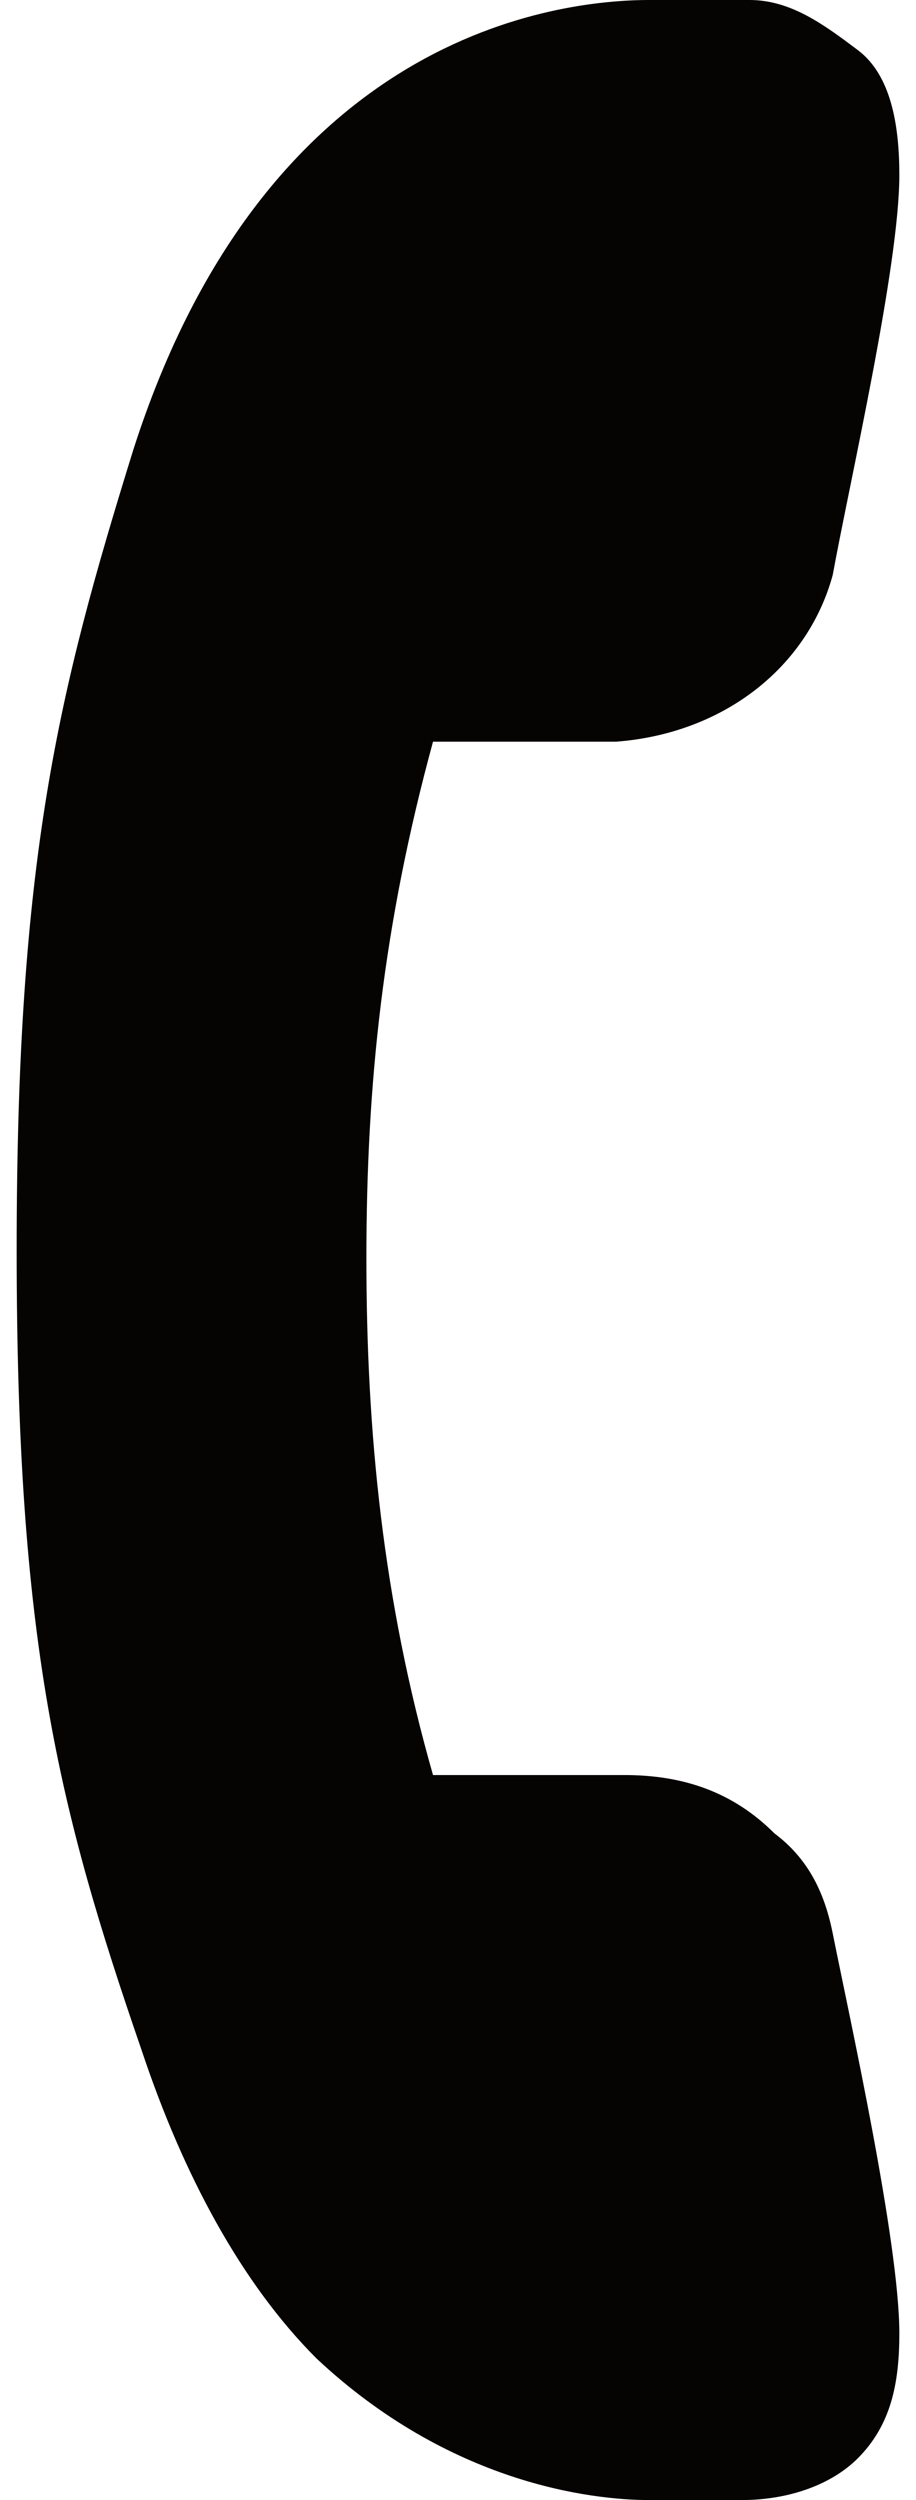 <?xml version="1.0" encoding="utf-8"?>
<!-- Generator: Adobe Illustrator 26.3.1, SVG Export Plug-In . SVG Version: 6.00 Build 0)  -->
<svg version="1.1" id="contents" xmlns="http://www.w3.org/2000/svg" xmlns:xlink="http://www.w3.org/1999/xlink" x="0px" y="0px"
	 width="11px" height="30px" viewBox="0 0 11 30" style="enable-background:new 0 0 11 30;" xml:space="preserve">
<style type="text/css">
	.st0{fill:#060303;}
</style>
<path class="st0" d="M10.8,28c0-1.1-0.6-3.8-0.8-4.8c-0.1-0.5-0.3-0.9-0.7-1.2c-0.5-0.5-1.1-0.7-1.8-0.7H5.2
	c-0.6-2.1-0.8-4.1-0.8-6.2s0.2-4,0.8-6.2h2.2C8.7,8.8,9.7,8,10,6.9c0.2-1.1,0.8-3.7,0.8-4.8c0-0.6-0.1-1.2-0.5-1.5S9.5,0,9,0H7.8
	C6.7,0,3.2,0.4,1.6,5.4C0.7,8.3,0.2,10.3,0.2,15s0.5,6.7,1.5,9.6c0.5,1.5,1.2,2.8,2.1,3.7l0,0c1.6,1.5,3.3,1.7,4,1.7h1.1
	c0.6,0,1.1-0.2,1.4-0.5C10.7,29.1,10.8,28.6,10.8,28z"/>
</svg>
